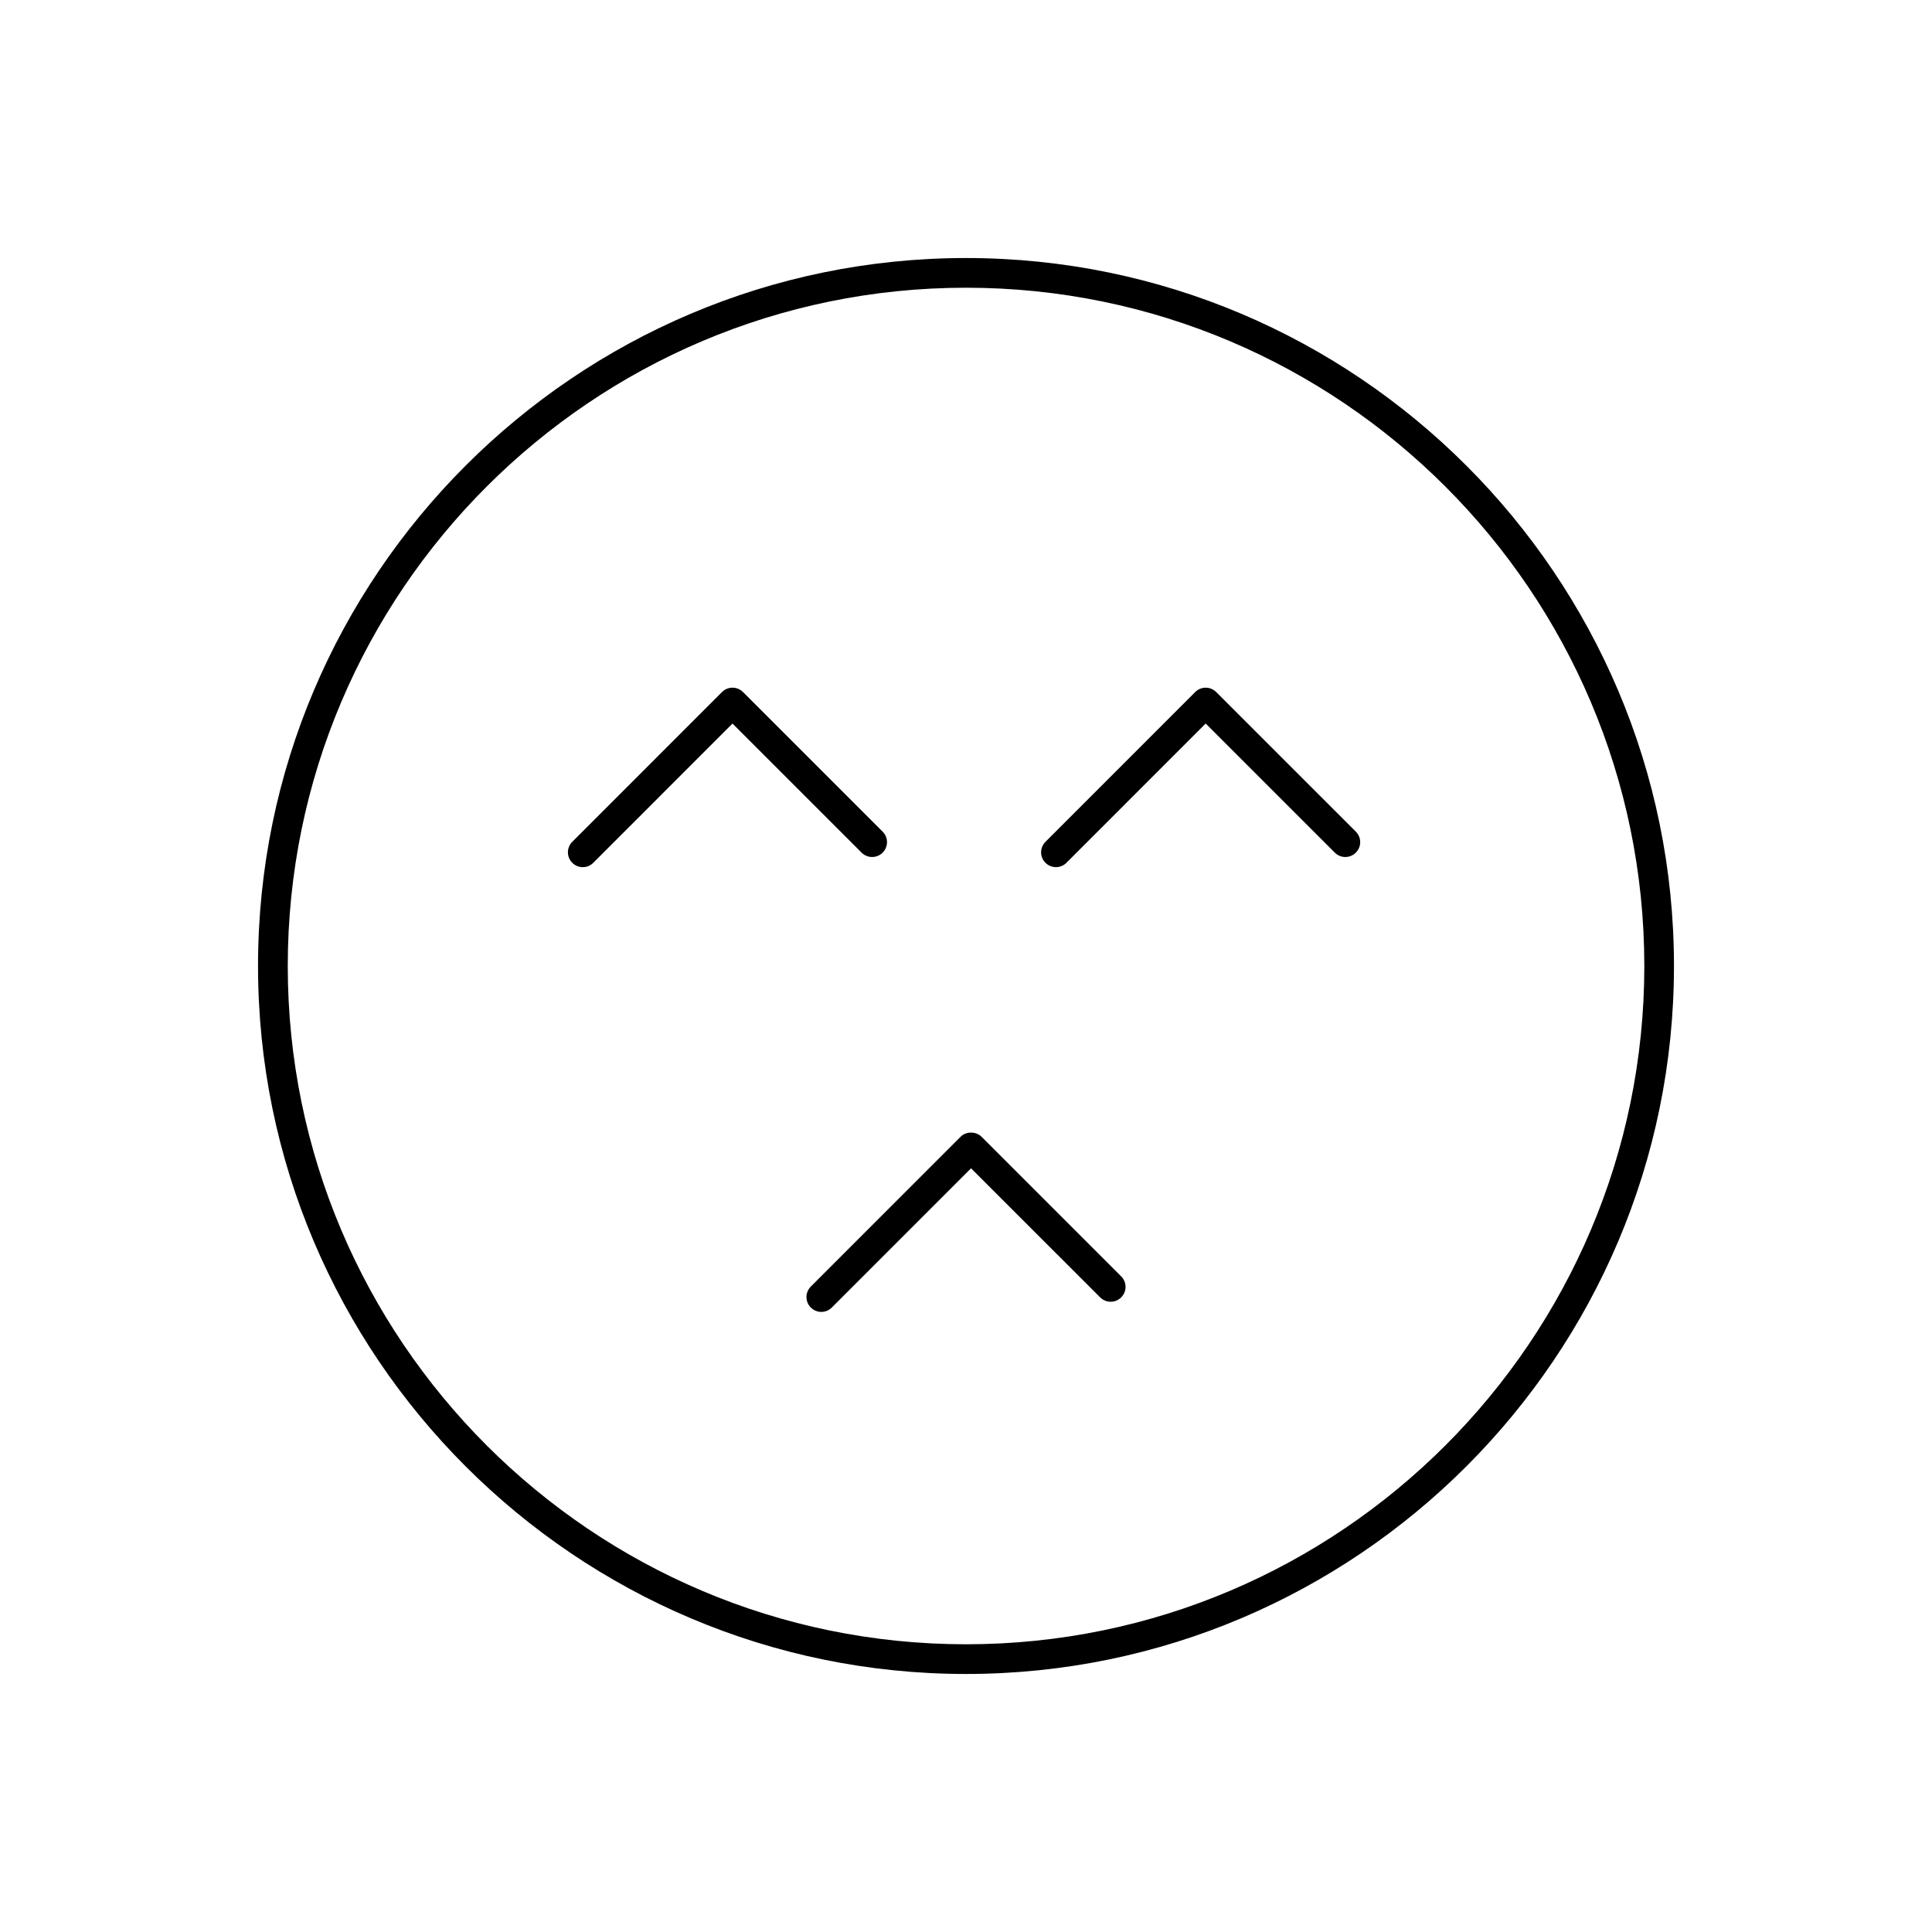 <?xml version="1.0" encoding="UTF-8"?>
<!-- Uploaded to: SVG Repo, www.svgrepo.com, Generator: SVG Repo Mixer Tools -->
<svg fill="#000000" width="800px" height="800px" version="1.1" viewBox="144 144 512 512" xmlns="http://www.w3.org/2000/svg">
 <g>
  <path d="m587.62 400c0-103.45-84.168-187.62-187.62-187.62-103.45 0-187.62 84.164-187.62 187.62s84.168 187.62 187.62 187.62c103.45-0.004 187.62-84.164 187.62-187.62zm-367.36 0c0-99.113 80.629-179.75 179.75-179.75 99.113 0 179.75 80.629 179.75 179.75 0 99.113-80.629 179.75-179.75 179.75-99.113-0.004-179.75-80.633-179.75-179.75z"/>
  <path d="m423.84 373.8c1.008 0 2.016-0.383 2.781-1.156l36.898-36.902 34.223 34.219c1.539 1.539 4.031 1.539 5.566 0 0.766-0.766 1.156-1.777 1.156-2.781 0-1.008-0.383-2.016-1.156-2.781l-37.004-37c-1.539-1.539-4.031-1.539-5.566 0l-39.68 39.691c-0.766 0.766-1.156 1.777-1.156 2.781 0 1.008 0.383 2.016 1.156 2.781 0.773 0.766 1.773 1.148 2.781 1.148z"/>
  <path d="m435.56 487.82c1.539 1.539 4.031 1.539 5.566 0 0.766-0.766 1.156-1.777 1.156-2.781 0-1.008-0.383-2.016-1.156-2.781l-37.004-37c-1.48-1.48-4.094-1.48-5.566 0l-39.68 39.691c-0.766 0.766-1.156 1.777-1.156 2.781 0 1.008 0.383 2.016 1.156 2.781 0.77 0.766 1.773 1.156 2.781 1.156 1.008 0 2.016-0.383 2.781-1.156l36.895-36.902z"/>
  <path d="m377.91 369.96c0.766-0.766 1.156-1.777 1.156-2.781 0-1.008-0.383-2.016-1.156-2.781l-37.004-37c-1.539-1.539-4.031-1.539-5.566 0l-39.68 39.691c-0.766 0.766-1.156 1.777-1.156 2.781 0 1.008 0.383 2.016 1.156 2.781 0.77 0.766 1.773 1.156 2.781 1.156 1.008 0 2.016-0.383 2.781-1.156l36.898-36.902 34.223 34.219c1.535 1.527 4.031 1.527 5.566-0.008z"/>
 </g>
</svg>